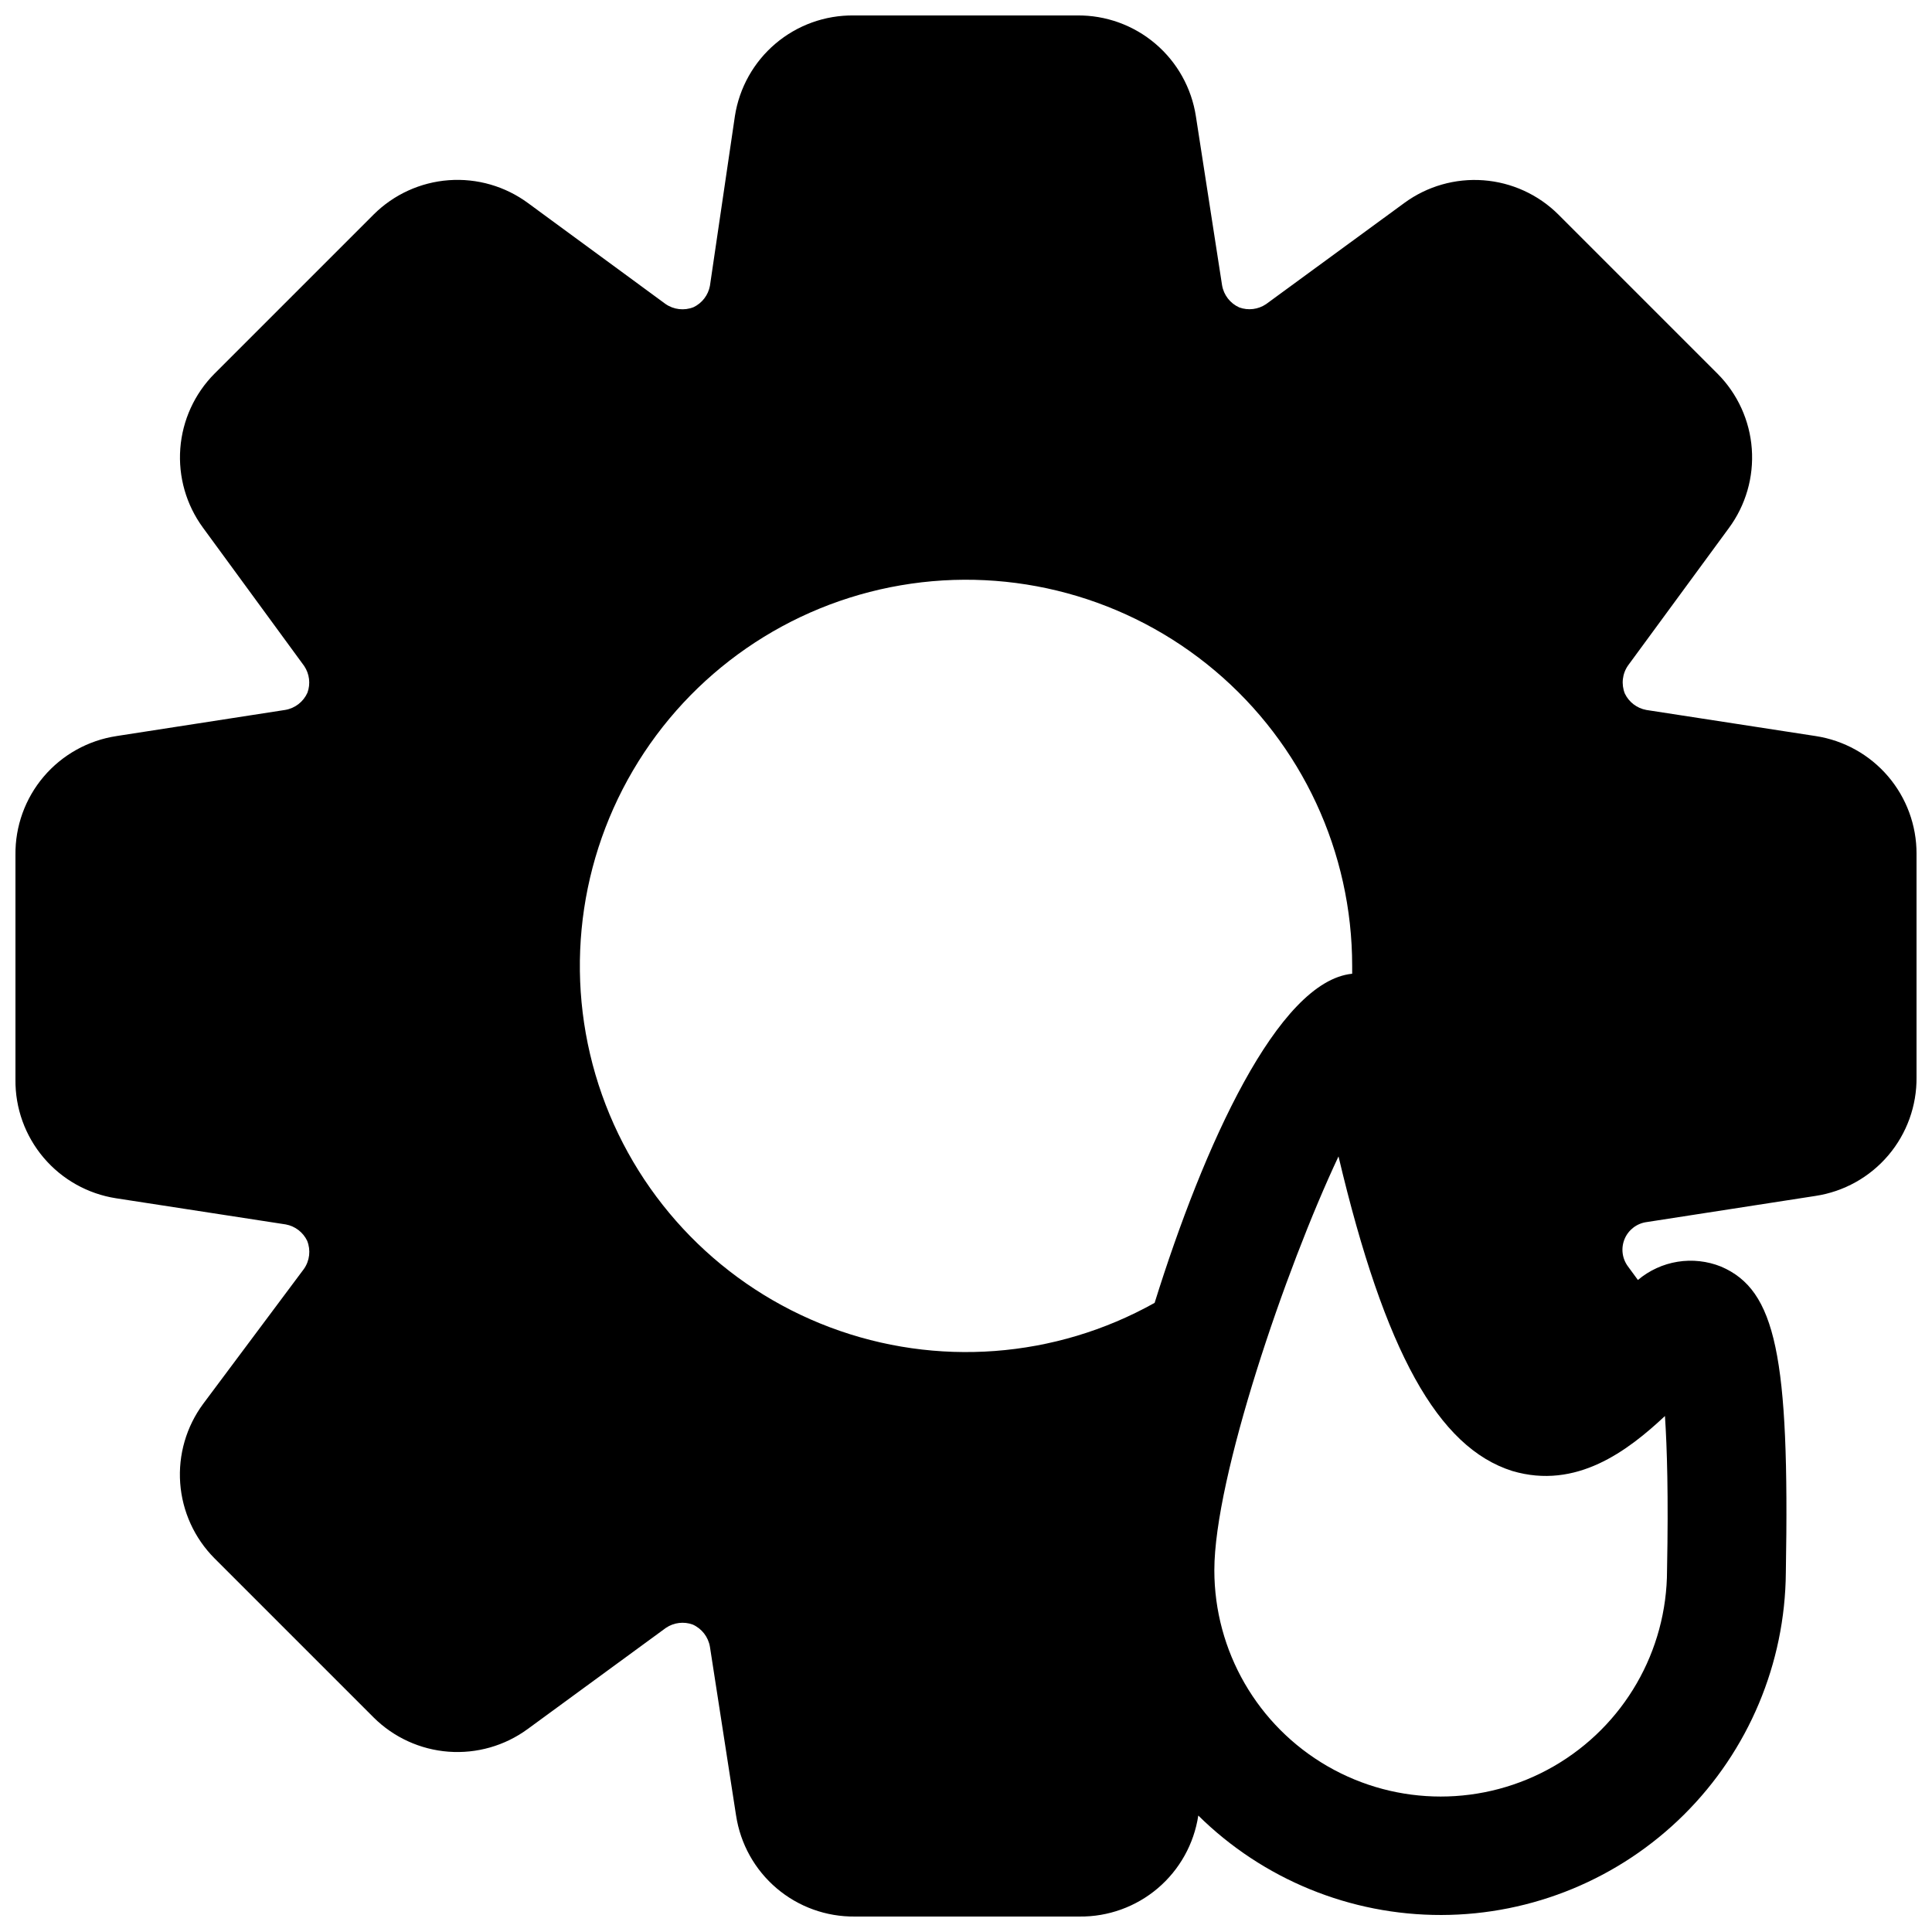 <?xml version="1.0" encoding="UTF-8"?>
<!-- Uploaded to: ICON Repo, www.svgrepo.com, Generator: ICON Repo Mixer Tools -->
<svg width="800px" height="800px" version="1.1" viewBox="144 144 512 512" xmlns="http://www.w3.org/2000/svg">
 <defs>
  <clipPath id="a">
   <path d="m148.09 148.09h503.81v503.81h-503.81z"/>
  </clipPath>
 </defs>
 <g clip-path="url(#a)">
  <path d="m625.22 339.07-44.949-6.926v-0.004c-2.473-0.453-4.578-2.062-5.668-4.328-1-2.481-0.676-5.293 0.863-7.481l26.688-36.367c4.477-6.055 6.637-13.512 6.09-21.023-0.547-7.508-3.769-14.574-9.082-19.91l-42.195-42.195c-5.316-5.281-12.348-8.492-19.82-9.055-7.477-0.562-14.906 1.559-20.953 5.984l-36.684 26.844c-2.09 1.406-4.723 1.727-7.086 0.867-2.418-1.078-4.133-3.293-4.566-5.906l-6.926-44.711c-1.141-7.508-4.953-14.352-10.742-19.273-5.785-4.918-13.152-7.578-20.746-7.492h-59.199c-7.582-0.09-14.941 2.562-20.727 7.465s-9.605 11.727-10.762 19.223l-6.613 44.949c-0.453 2.473-2.062 4.578-4.328 5.668-2.481 0.996-5.293 0.672-7.481-0.867l-36.367-26.688c-6.055-4.477-13.512-6.637-21.023-6.09-7.508 0.551-14.574 3.773-19.91 9.082l-42.195 42.195c-5.281 5.316-8.492 12.348-9.055 19.82-0.562 7.477 1.559 14.906 5.984 20.957l26.844 36.684c1.406 2.086 1.727 4.719 0.867 7.082-1.078 2.418-3.293 4.133-5.906 4.566l-44.715 6.926 0.004 0.004c-7.508 1.137-14.352 4.953-19.273 10.738-4.918 5.785-7.578 13.156-7.492 20.75v59.512c-0.09 7.582 2.562 14.941 7.465 20.727s11.727 9.605 19.223 10.762l44.949 6.926c2.473 0.457 4.578 2.066 5.668 4.332 0.996 2.477 0.672 5.293-0.867 7.477l-26.688 35.738c-4.477 6.055-6.637 13.512-6.09 21.023 0.551 7.508 3.773 14.574 9.082 19.91l42.195 42.195c5.316 5.281 12.348 8.492 19.82 9.055 7.477 0.562 14.906-1.559 20.957-5.984l36.684-26.844c2.086-1.402 4.719-1.727 7.082-0.867 2.418 1.078 4.133 3.297 4.566 5.906l6.926 44.715 0.004-0.004c1.137 7.512 4.953 14.355 10.738 19.273 5.785 4.918 13.156 7.578 20.75 7.492h59.512c7.594 0.086 14.961-2.574 20.75-7.492 5.785-4.918 9.598-11.762 10.738-19.273 17.16 16.93 40.309 26.398 64.41 26.355 24.105-0.047 47.215-9.605 64.312-26.598 17.098-16.992 26.793-40.047 26.984-64.148 1.023-57.465-2.676-74.863-17.16-81.082-3.648-1.469-7.629-1.914-11.512-1.289s-7.523 2.293-10.531 4.832l-2.598-3.543c-1.594-2.106-1.945-4.898-0.922-7.336 1.02-2.434 3.262-4.137 5.883-4.473l44.715-6.926h-0.004c7.512-1.141 14.355-4.953 19.273-10.742 4.918-5.785 7.578-13.152 7.492-20.746v-59.199c0.016-7.527-2.672-14.812-7.566-20.531-4.894-5.719-11.68-9.492-19.117-10.641zm-175.23 150.2c-26.328 14.738-57.816 17.109-86.055 6.473-28.234-10.633-50.34-33.184-60.406-61.629-10.062-28.441-7.066-59.879 8.199-85.906 15.262-26.027 41.23-43.992 70.969-49.094 29.738-5.106 60.215 3.176 83.277 22.629 23.066 19.449 36.375 48.086 36.367 78.262v2.047c-19.68 1.965-39.359 45.578-52.352 87.219zm135.24 29.992c0.551 8.266 0.945 21.098 0.551 40.855v0.004c0 21.43-11.434 41.23-29.992 51.945s-41.426 10.715-59.984 0c-18.559-10.715-29.992-30.516-29.992-51.945 0-24.48 18.812-79.742 32.906-109.66 12.277 51.875 26.371 77.145 46.051 83.363 17.004 5.035 30.621-5.356 40.461-14.566z"/>
 </g>
</svg>